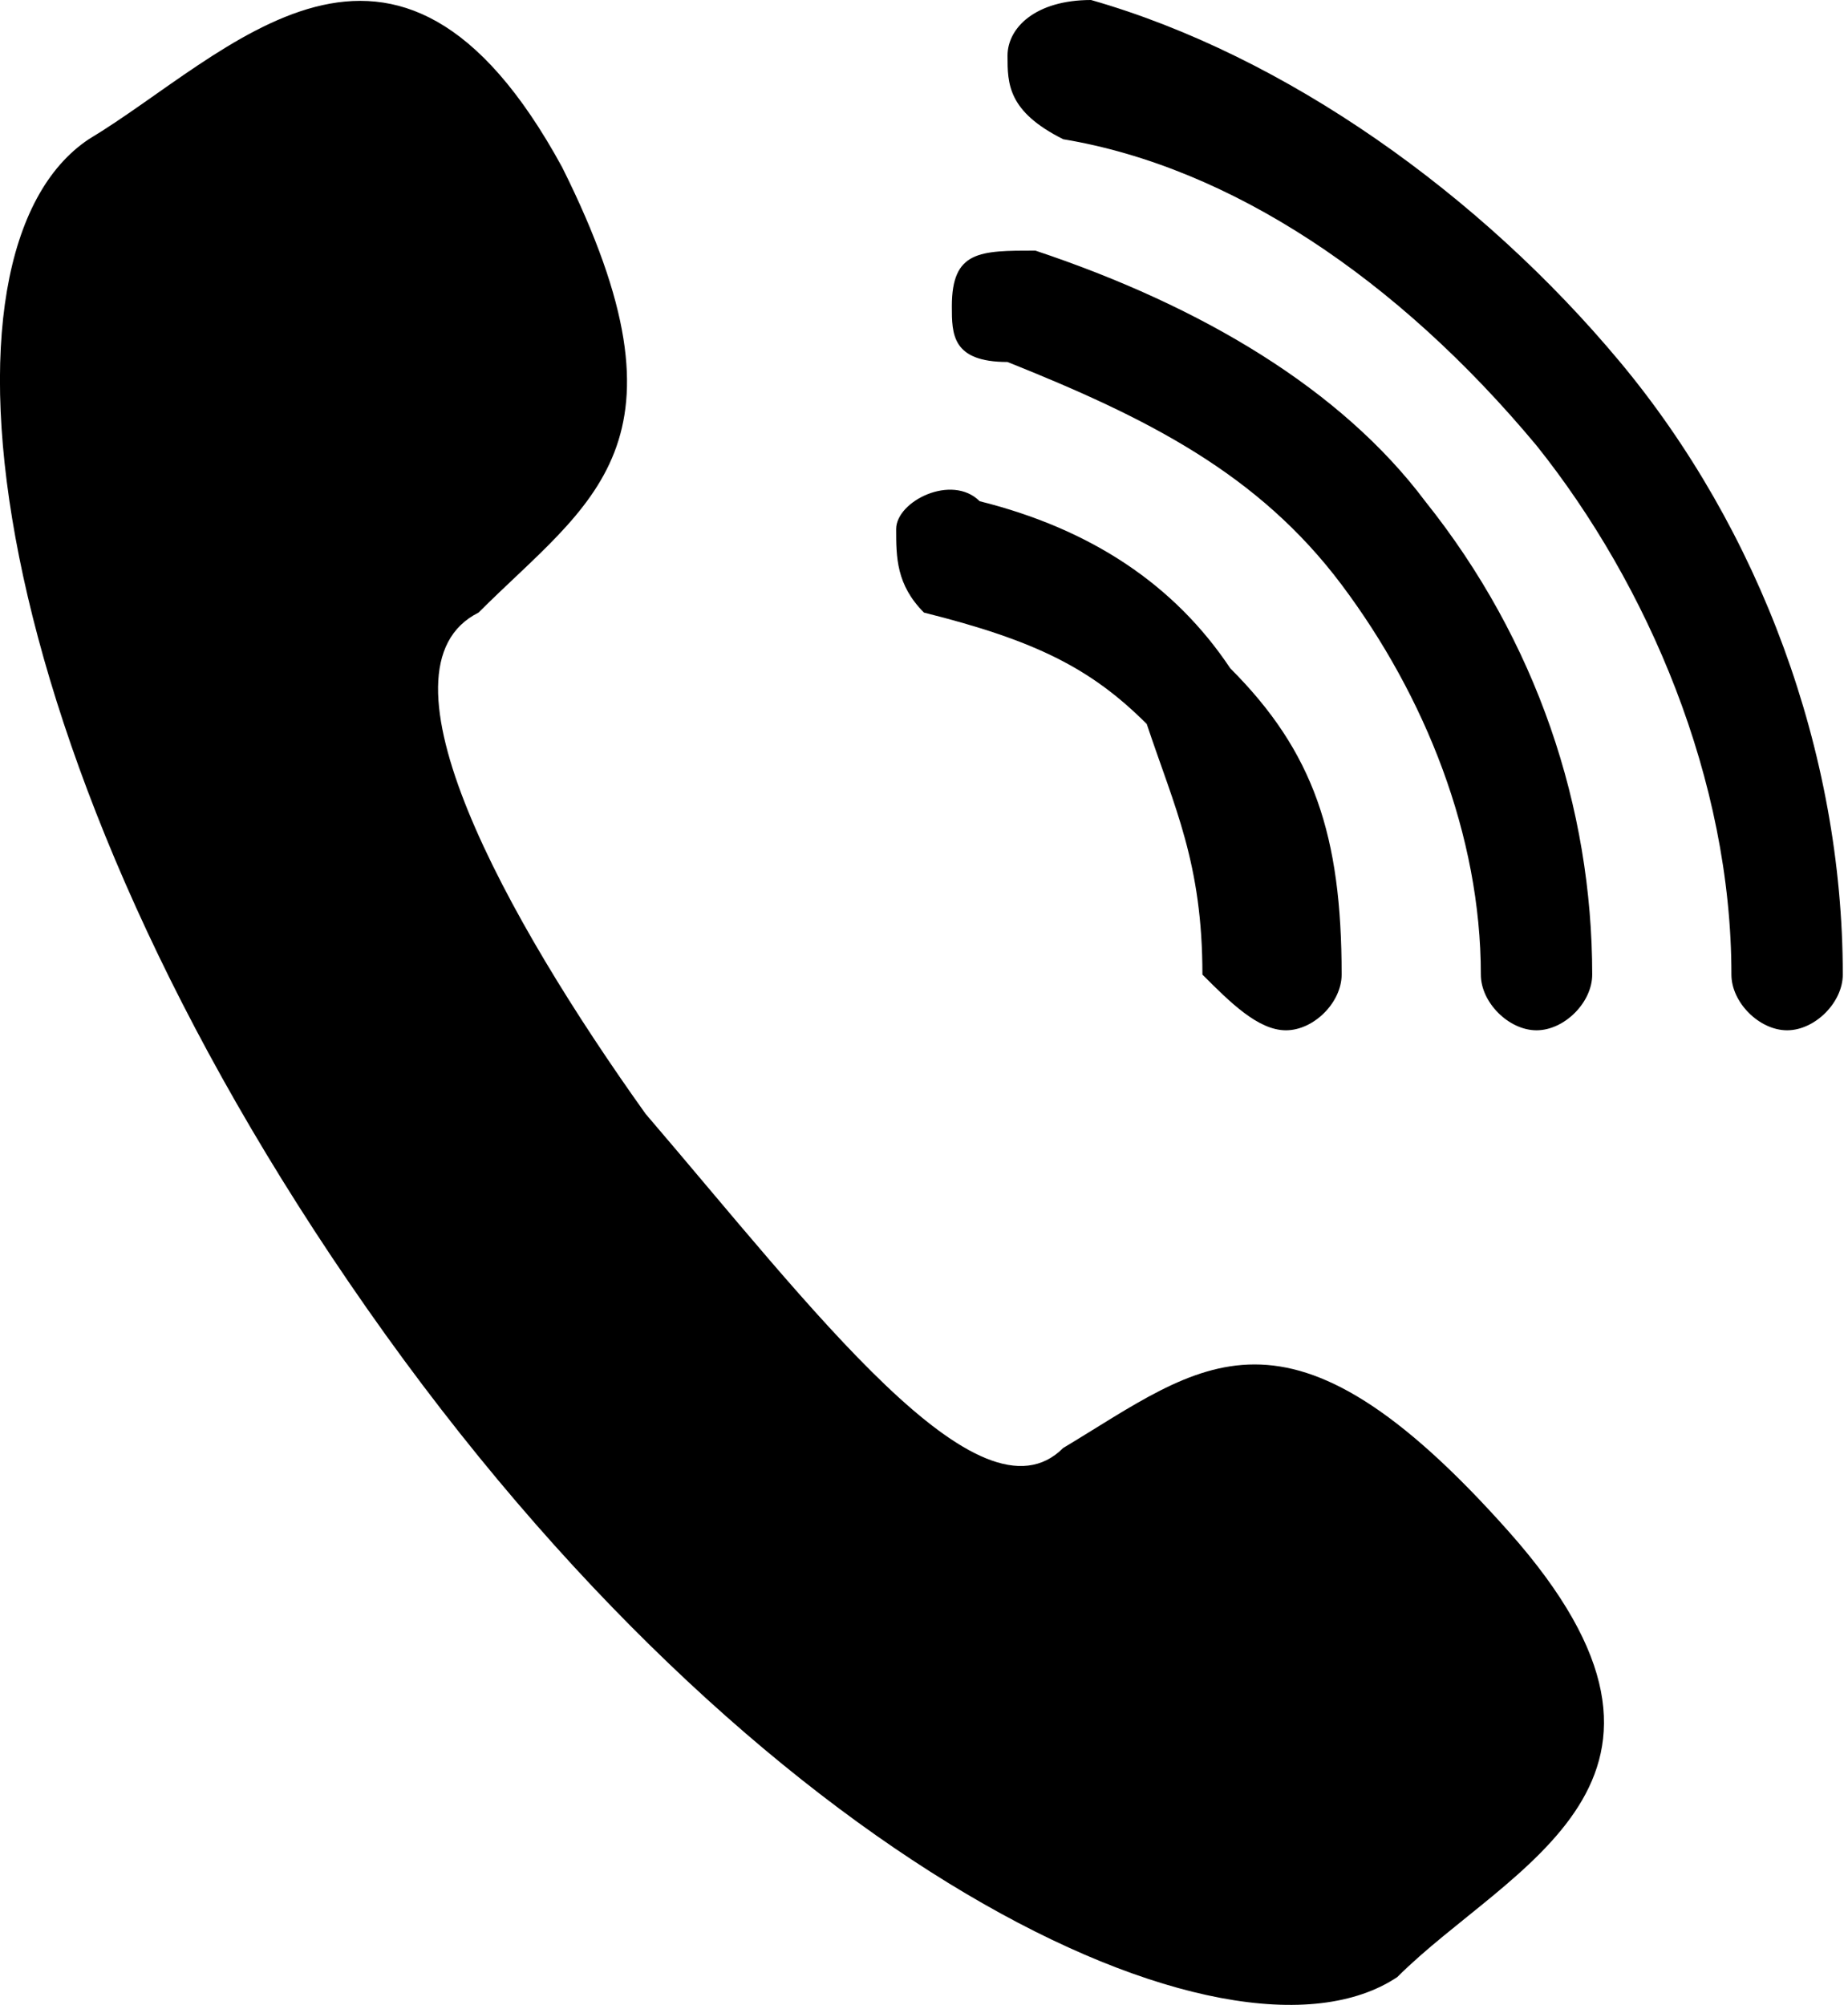 <?xml version="1.0" encoding="UTF-8"?> <svg xmlns="http://www.w3.org/2000/svg" xmlns:xlink="http://www.w3.org/1999/xlink" xmlns:xodm="http://www.corel.com/coreldraw/odm/2003" xml:space="preserve" width="59px" height="64px" version="1.1" style="shape-rendering:geometricPrecision; text-rendering:geometricPrecision; image-rendering:optimizeQuality; fill-rule:evenodd; clip-rule:evenodd" viewBox="0 0 0.66 0.72"> <defs> <style type="text/css"> .fil0 {fill:black;fill-rule:nonzero} </style> </defs> <g id="Слой_x0020_1">  <path class="fil0" d="M0.2 0.06c0.05,0.1 0.01,0.12 -0.03,0.16 -0.04,0.02 0.01,0.11 0.06,0.18 0.06,0.07 0.12,0.15 0.15,0.12 0.05,-0.03 0.08,-0.06 0.16,0.03 0.08,0.09 0,0.12 -0.04,0.16 -0.06,0.04 -0.23,-0.04 -0.37,-0.24 -0.14,-0.2 -0.16,-0.38 -0.1,-0.42 0.05,-0.03 0.11,-0.1 0.17,0.01l0 0zm0.18 -0.01c-0.02,-0.01 -0.02,-0.02 -0.02,-0.03 0,-0.01 0.01,-0.02 0.03,-0.02 0.07,0.02 0.14,0.07 0.19,0.13 0.05,0.06 0.08,0.14 0.08,0.22 0,0.01 -0.01,0.02 -0.02,0.02 -0.01,0 -0.02,-0.01 -0.02,-0.02 0,-0.07 -0.03,-0.14 -0.07,-0.19 -0.05,-0.06 -0.11,-0.1 -0.17,-0.11zm-0.02 0.08c-0.02,0 -0.02,-0.01 -0.02,-0.02 0,-0.02 0.01,-0.02 0.03,-0.02 0.06,0.02 0.11,0.05 0.14,0.09 0.04,0.05 0.06,0.11 0.06,0.17 0,0.01 -0.01,0.02 -0.02,0.02 -0.01,0 -0.02,-0.01 -0.02,-0.02 0,-0.05 -0.02,-0.1 -0.05,-0.14 -0.03,-0.04 -0.07,-0.06 -0.12,-0.08zm-0.03 0.09c-0.01,-0.01 -0.01,-0.02 -0.01,-0.03 0,-0.01 0.02,-0.02 0.03,-0.01 0.04,0.01 0.07,0.03 0.09,0.06 0.03,0.03 0.04,0.06 0.04,0.11 0,0.01 -0.01,0.02 -0.02,0.02 -0.01,0 -0.02,-0.01 -0.03,-0.02 0,-0.04 -0.01,-0.06 -0.02,-0.09 -0.02,-0.02 -0.04,-0.03 -0.08,-0.04z"></path> </g> </svg> 